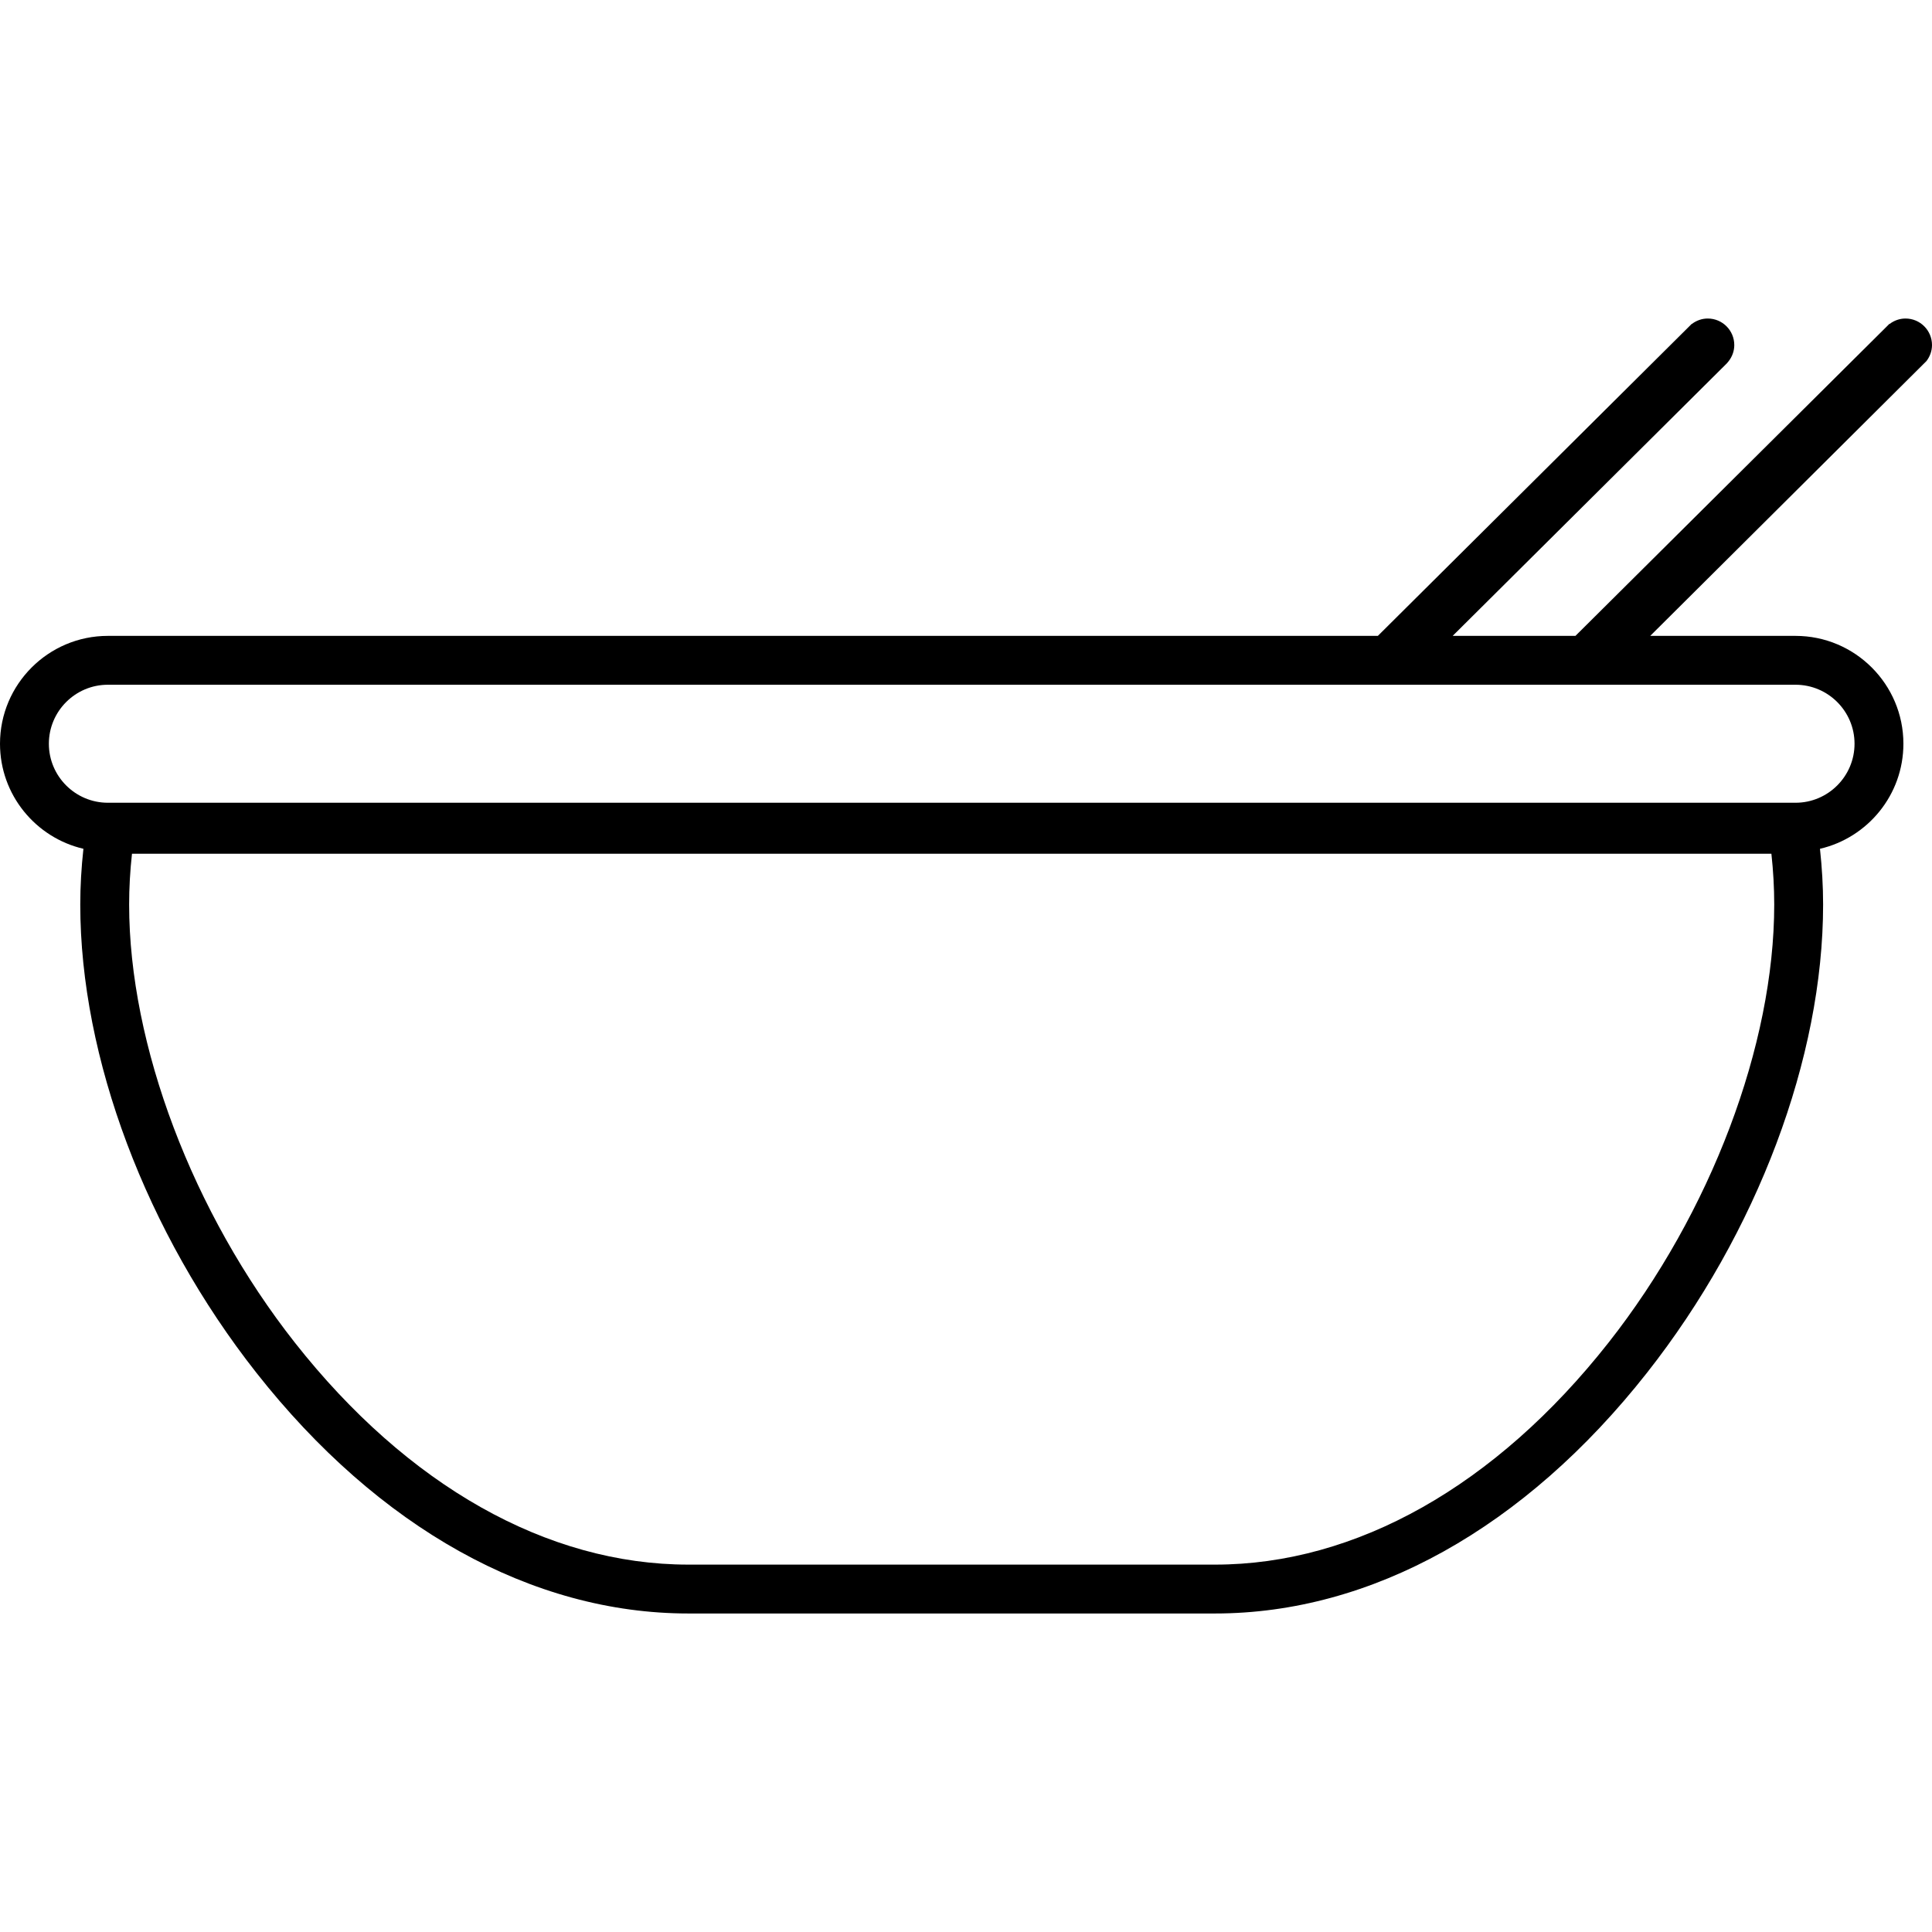 <?xml version="1.0" encoding="iso-8859-1"?>
<!-- Uploaded to: SVG Repo, www.svgrepo.com, Generator: SVG Repo Mixer Tools -->
<!DOCTYPE svg PUBLIC "-//W3C//DTD SVG 1.1//EN" "http://www.w3.org/Graphics/SVG/1.1/DTD/svg11.dtd">
<svg fill="#000000" version="1.1" id="Capa_1" xmlns="http://www.w3.org/2000/svg" xmlns:xlink="http://www.w3.org/1999/xlink" 
	 width="800px" height="800px" viewBox="0 0 474.424 474.424"
	 xml:space="preserve">
<g>
	<path d="M474.424,84.729c0-3.596-2.908-6.513-6.506-6.513c-1.482,0-2.818,0.514-3.912,1.343l-0.035-0.041l-77.104,76.629h-30.148
		l67.117-66.714c0.08-0.073,0.152-0.147,0.225-0.225l0.457-0.556c0.84-1.094,1.354-2.442,1.354-3.923
		c0-3.596-2.918-6.513-6.512-6.513c-1.467,0-2.807,0.509-3.896,1.328l-0.025-0.026l-77.092,76.629H26.491
		C11.884,156.146,0,168.029,0,182.635c0,12.541,8.762,23.066,20.484,25.795c-0.506,4.618-0.774,9.205-0.774,13.693
		c0,37.599,16.173,80.586,43.264,114.995c30.001,38.104,67.663,59.091,106.049,59.091h129.342
		c38.393,0,76.057-20.986,106.057-59.091c27.09-34.407,43.262-77.396,43.262-114.995c0-4.487-0.268-9.073-0.77-13.691
		c11.725-2.727,20.488-13.254,20.488-25.797c0-14.605-11.883-26.488-26.488-26.488h-35.682l67.824-67.479
		C473.9,87.572,474.424,86.214,474.424,84.729z M394.994,329.694c-27.678,35.153-61.994,54.514-96.629,54.514H169.023
		c-34.629,0-68.943-19.36-96.621-54.514c-25.1-31.881-40.692-73.1-40.692-107.571c0-4.082,0.235-8.26,0.7-12.475h402.576
		c0.463,4.215,0.695,8.393,0.695,12.475C435.682,256.596,420.092,297.815,394.994,329.694z M455.402,182.634
		c0,7.99-6.498,14.49-14.488,14.49H26.491c-7.99,0-14.491-6.5-14.491-14.49c0-7.989,6.5-14.488,14.491-14.488h414.423
		C448.904,168.146,455.402,174.646,455.402,182.634z"/>
</g>
</svg>